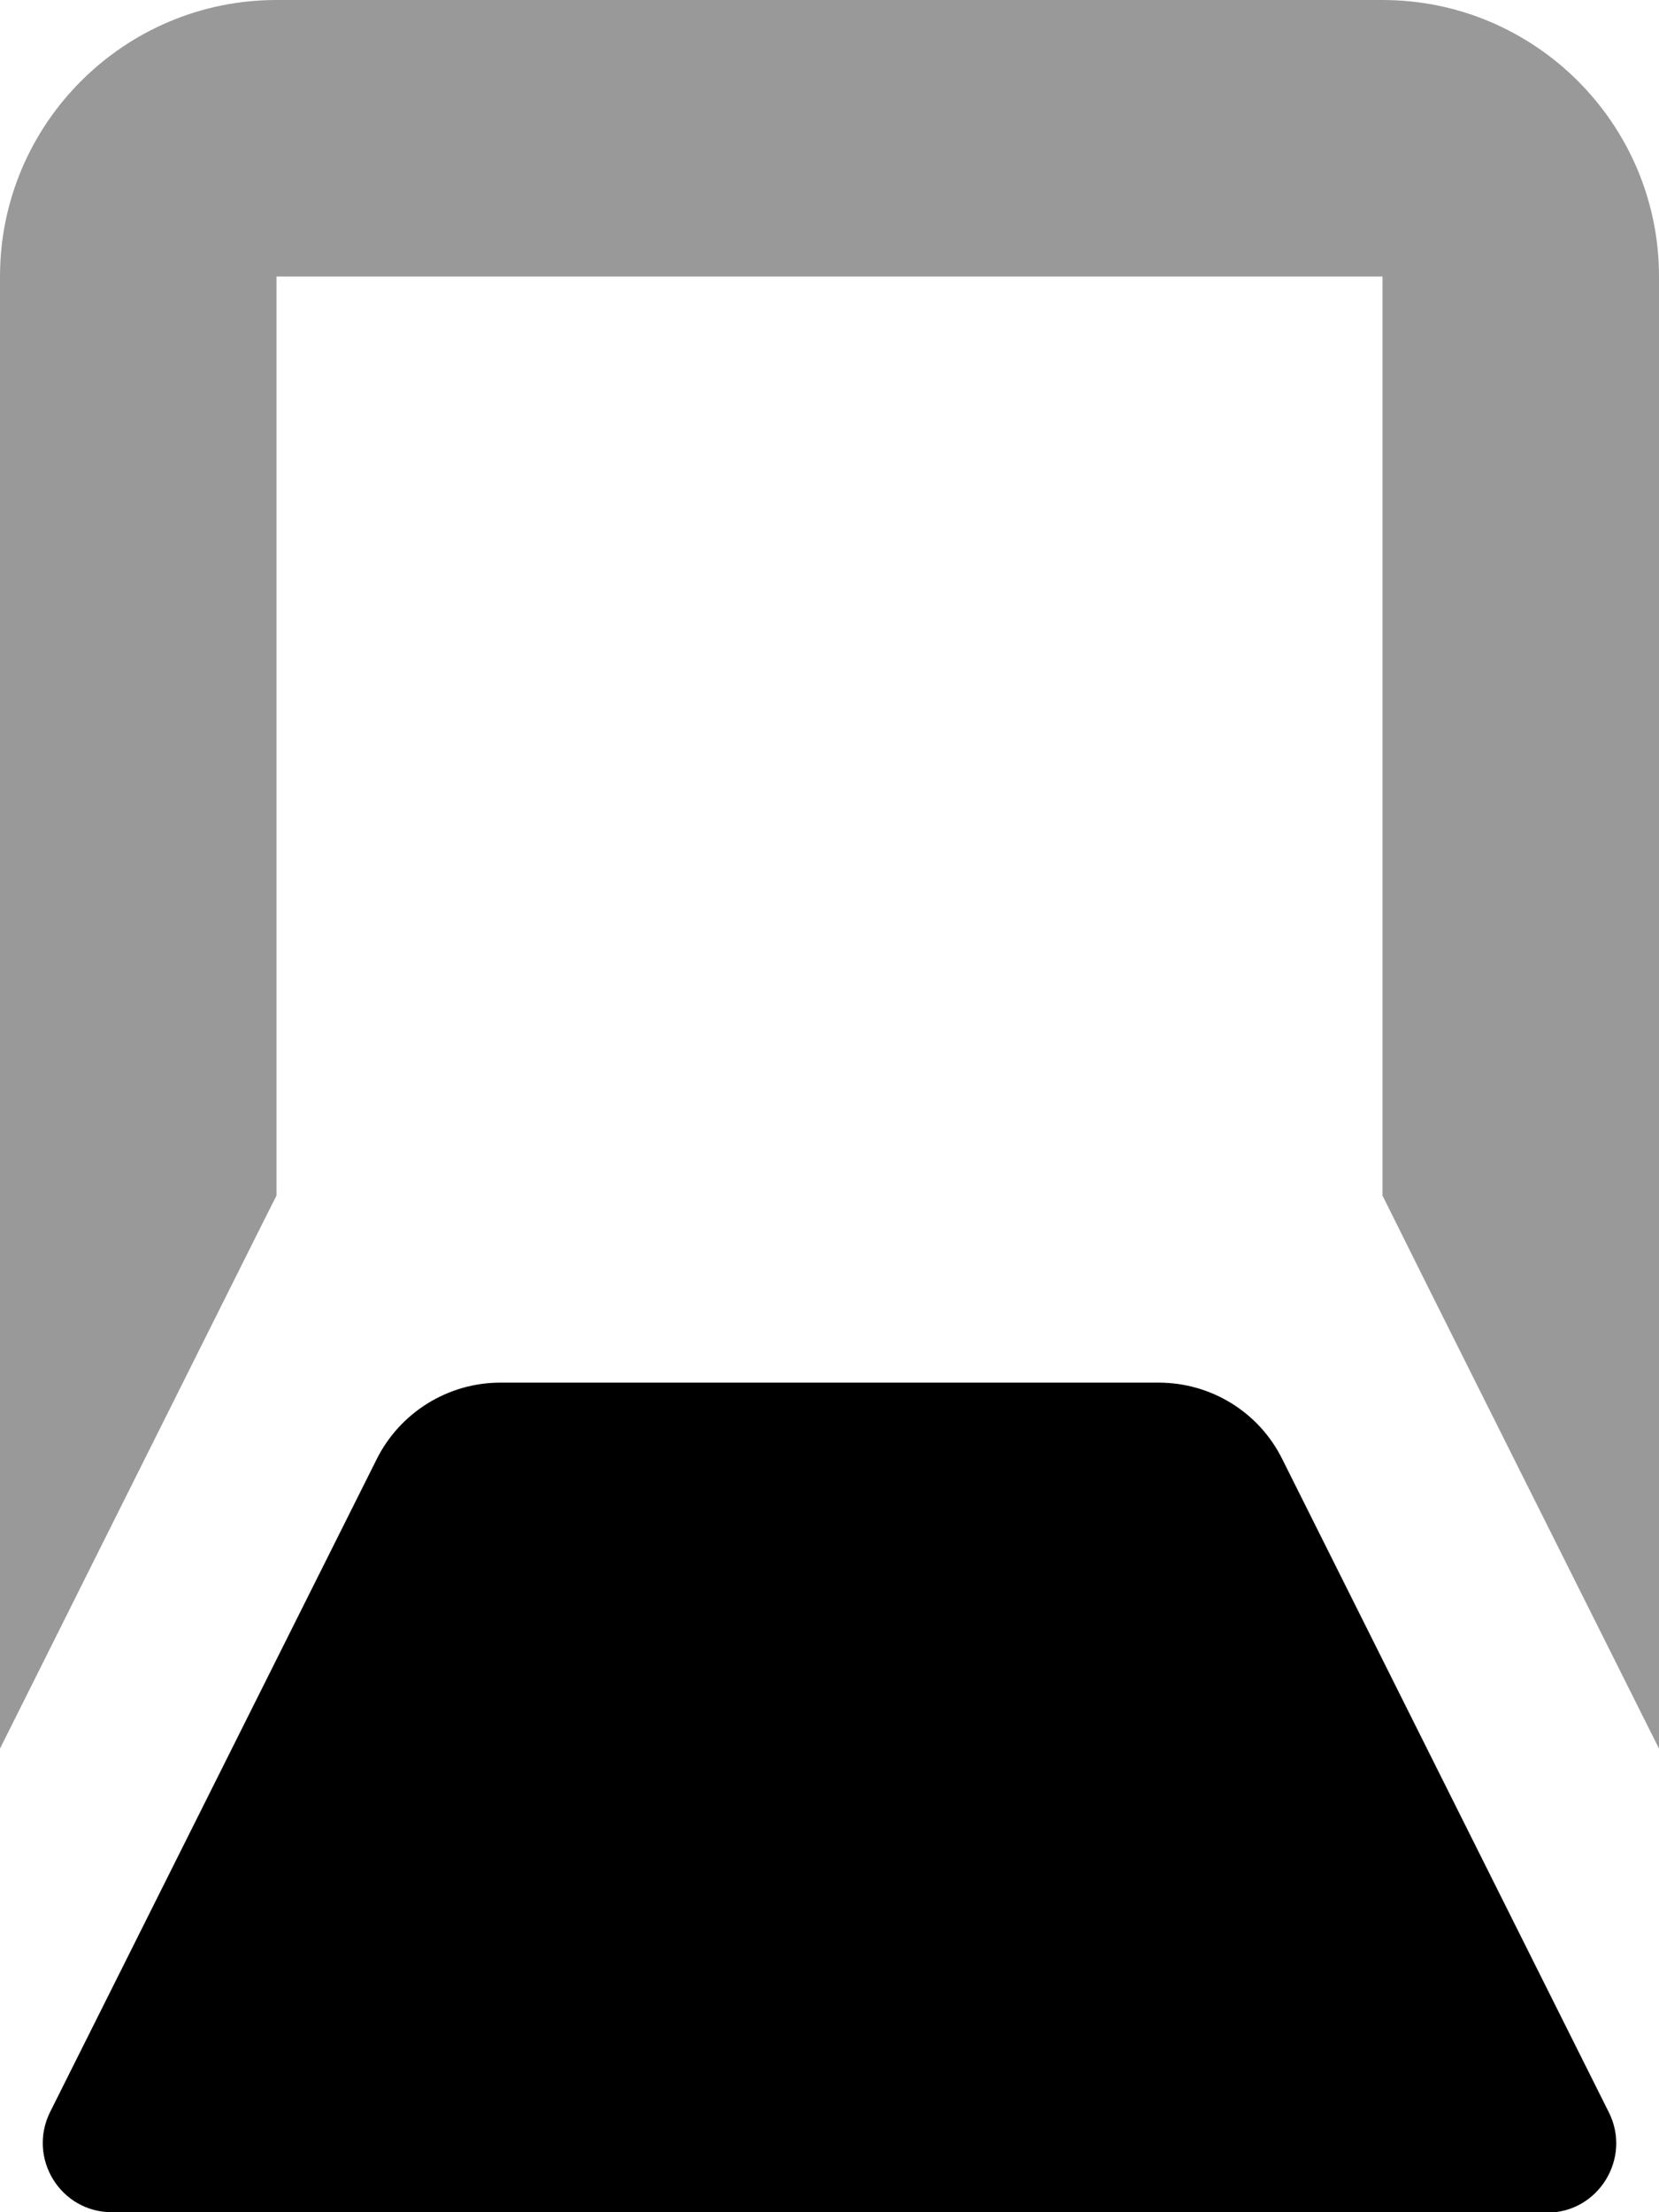 <svg xmlns="http://www.w3.org/2000/svg" viewBox="0 0 384 512"><!--! Font Awesome Pro 7.0.0 by @fontawesome - https://fontawesome.com License - https://fontawesome.com/license (Commercial License) Copyright 2025 Fonticons, Inc. --><path style="fill:currentColor;opacity:.4" d="M0 64L0 404.7c42.4-84.8 63.7-127.5 64-128l0-212.7 256 0 0 212.7 10.9 21.9 53.1 106.1 0-340.7c0-35.3-28.7-64-64-64L64 0C28.7 0 0 28.7 0 64z"/><path style="fill:currentColor;opacity:1" d="M87.2 337.7c5.4-10.8 16.5-17.7 28.6-17.7l152.4 0c12.1 0 23.2 6.8 28.6 17.7l75.6 151.2c5.3 10.6-2.4 23.2-14.3 23.2L25.9 512C14 512 6.3 499.5 11.6 488.8L87.2 337.7z"/></svg>